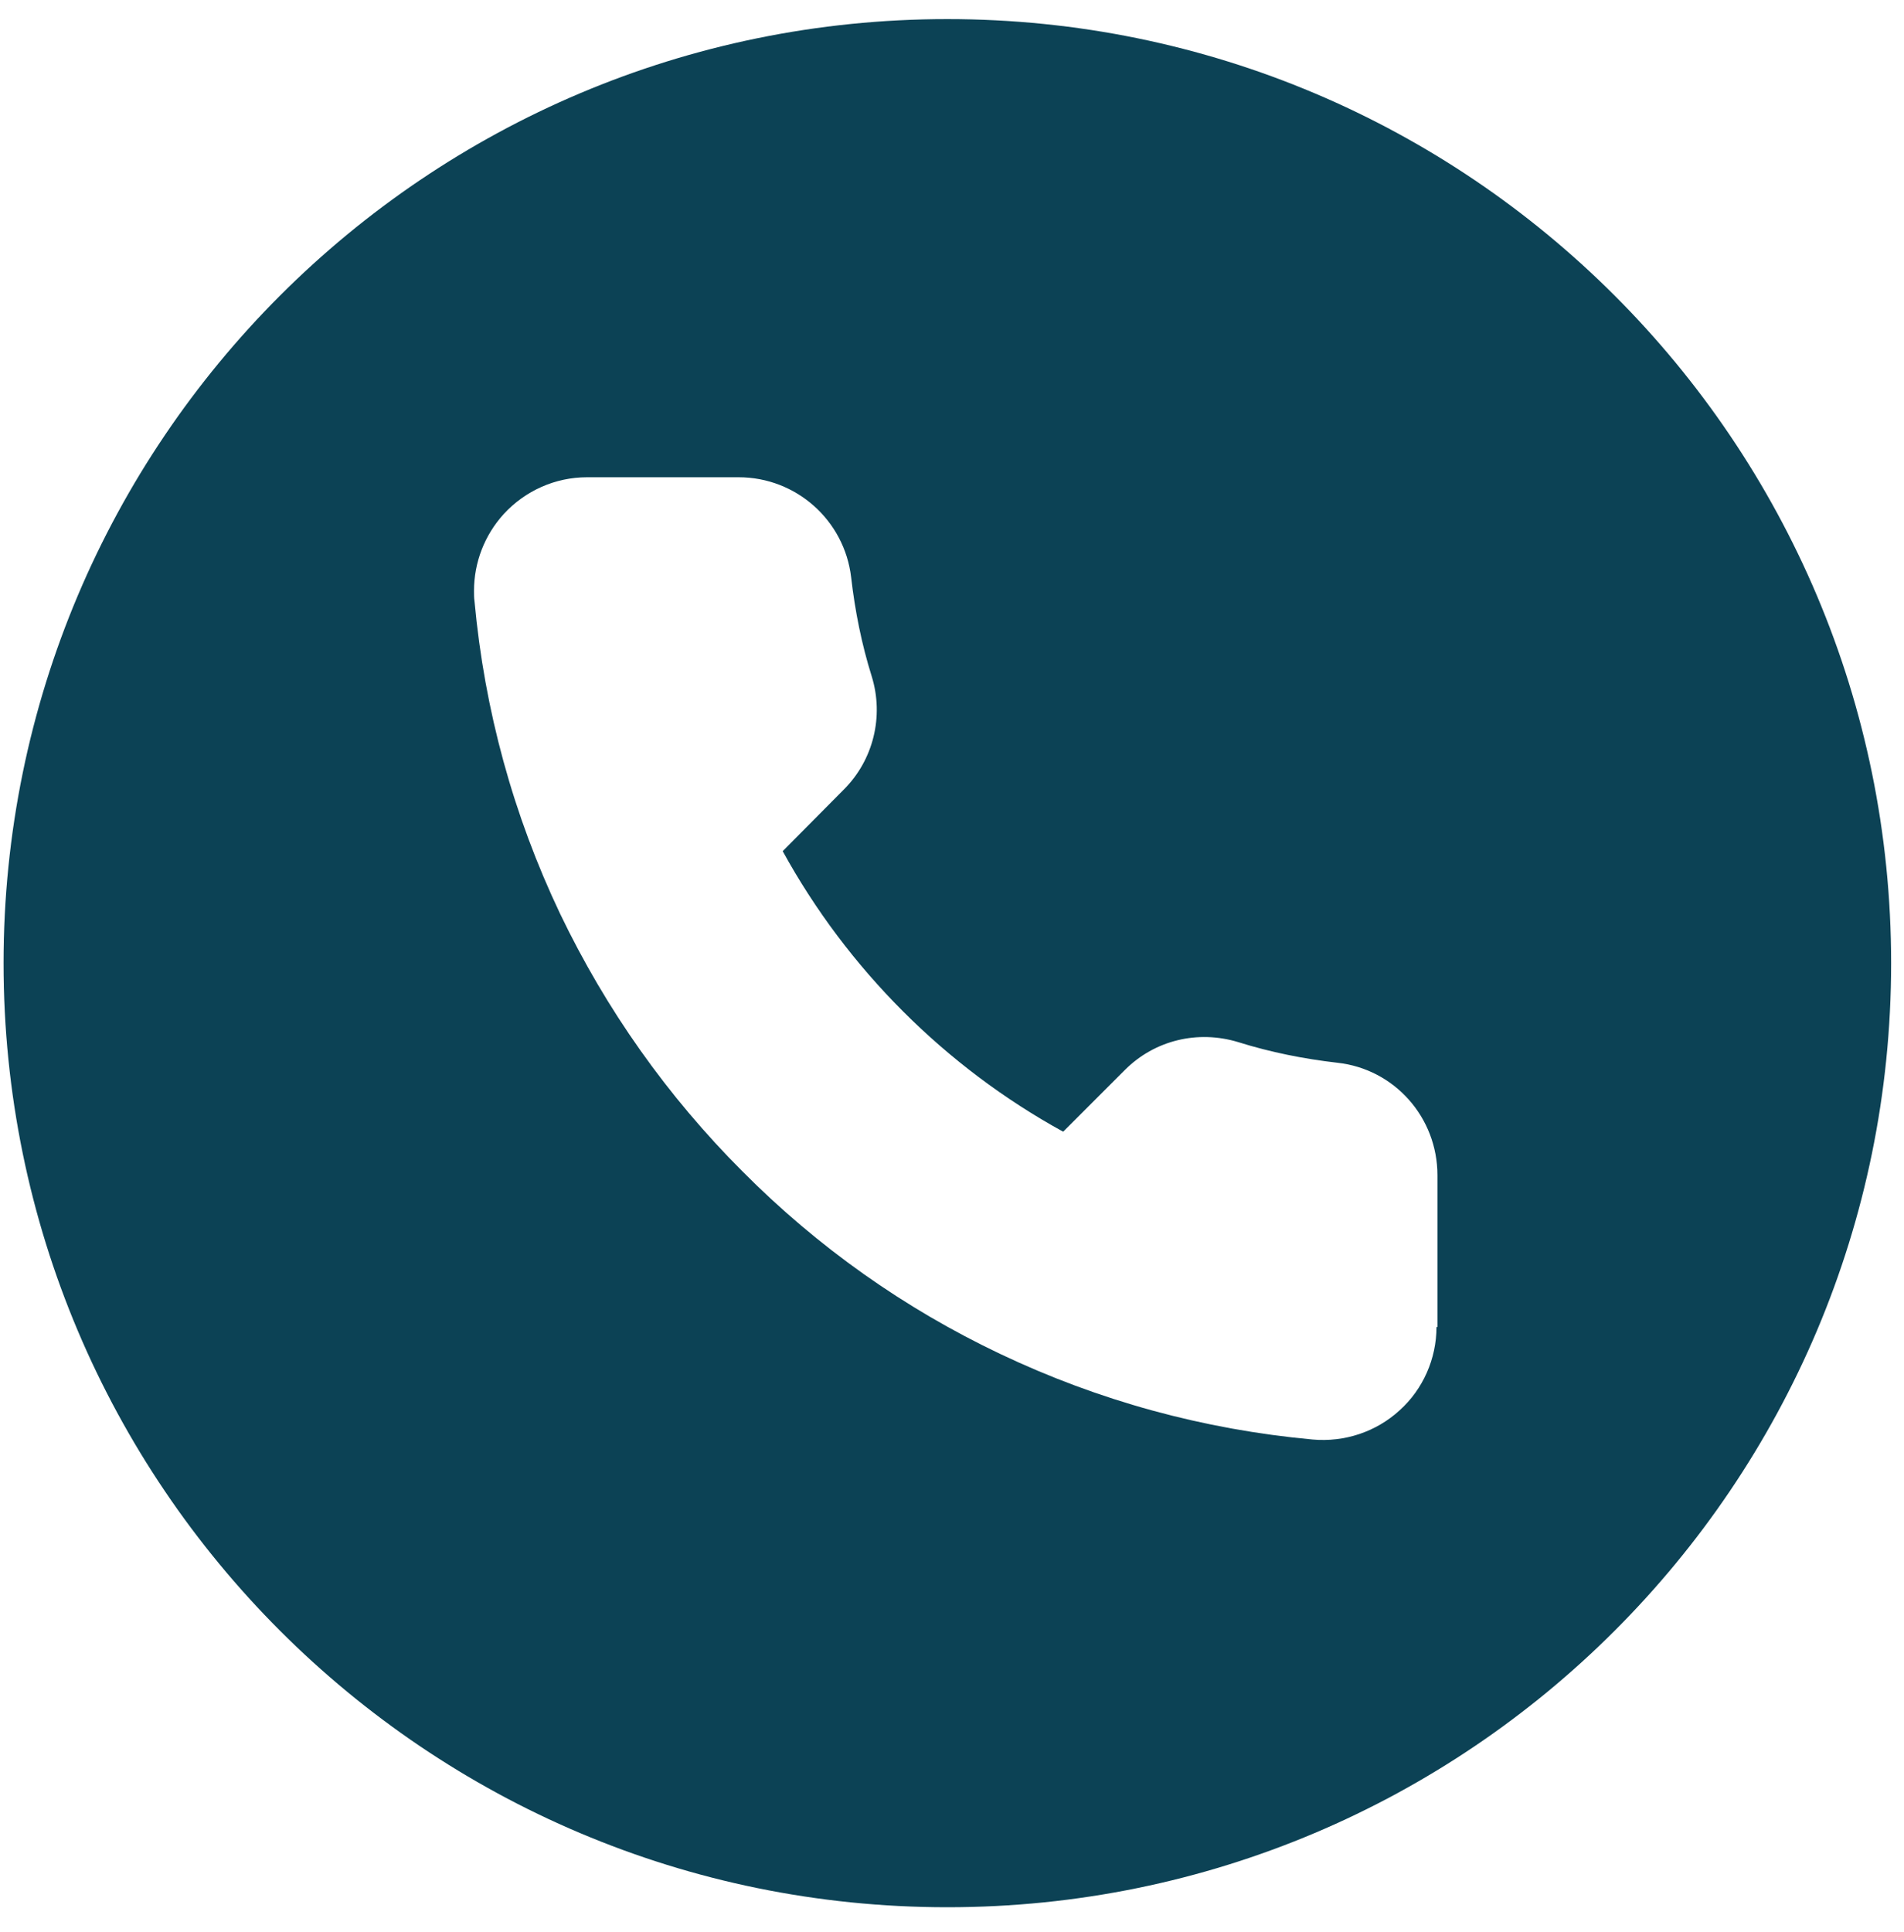 <svg width="70" height="71" viewBox="0 0 70 71" fill="none" xmlns="http://www.w3.org/2000/svg">
<path d="M34.829 0.702C15.667 0.702 0.131 16.238 0.131 35.4C0.131 54.562 15.667 70.098 34.829 70.098C53.99 70.098 69.527 54.562 69.527 35.4C69.527 16.238 53.99 0.702 34.829 0.702ZM52.812 48.773C52.812 49.934 52.319 51.06 51.457 51.834C50.594 52.626 49.433 53.013 48.254 52.907C44.242 52.538 40.389 51.482 36.764 49.758C33.245 48.086 30.061 45.834 27.298 43.054C24.535 40.291 22.283 37.107 20.594 33.588C18.87 29.963 17.814 26.11 17.445 22.098C17.427 21.975 17.427 21.852 17.427 21.711C17.427 20.673 17.814 19.67 18.518 18.895C19.31 18.033 20.418 17.541 21.579 17.541H27.157C29.269 17.541 31.046 19.124 31.292 21.218C31.433 22.45 31.679 23.681 32.049 24.86C32.506 26.338 32.102 27.939 31.028 29.013L28.776 31.283C31.151 35.611 34.758 39.218 39.087 41.594L41.357 39.324C42.448 38.233 44.031 37.846 45.527 38.303C46.706 38.673 47.938 38.919 49.169 39.06C51.263 39.289 52.847 41.066 52.847 43.195V48.773H52.812Z" fill="#0C4255"/>
</svg>
